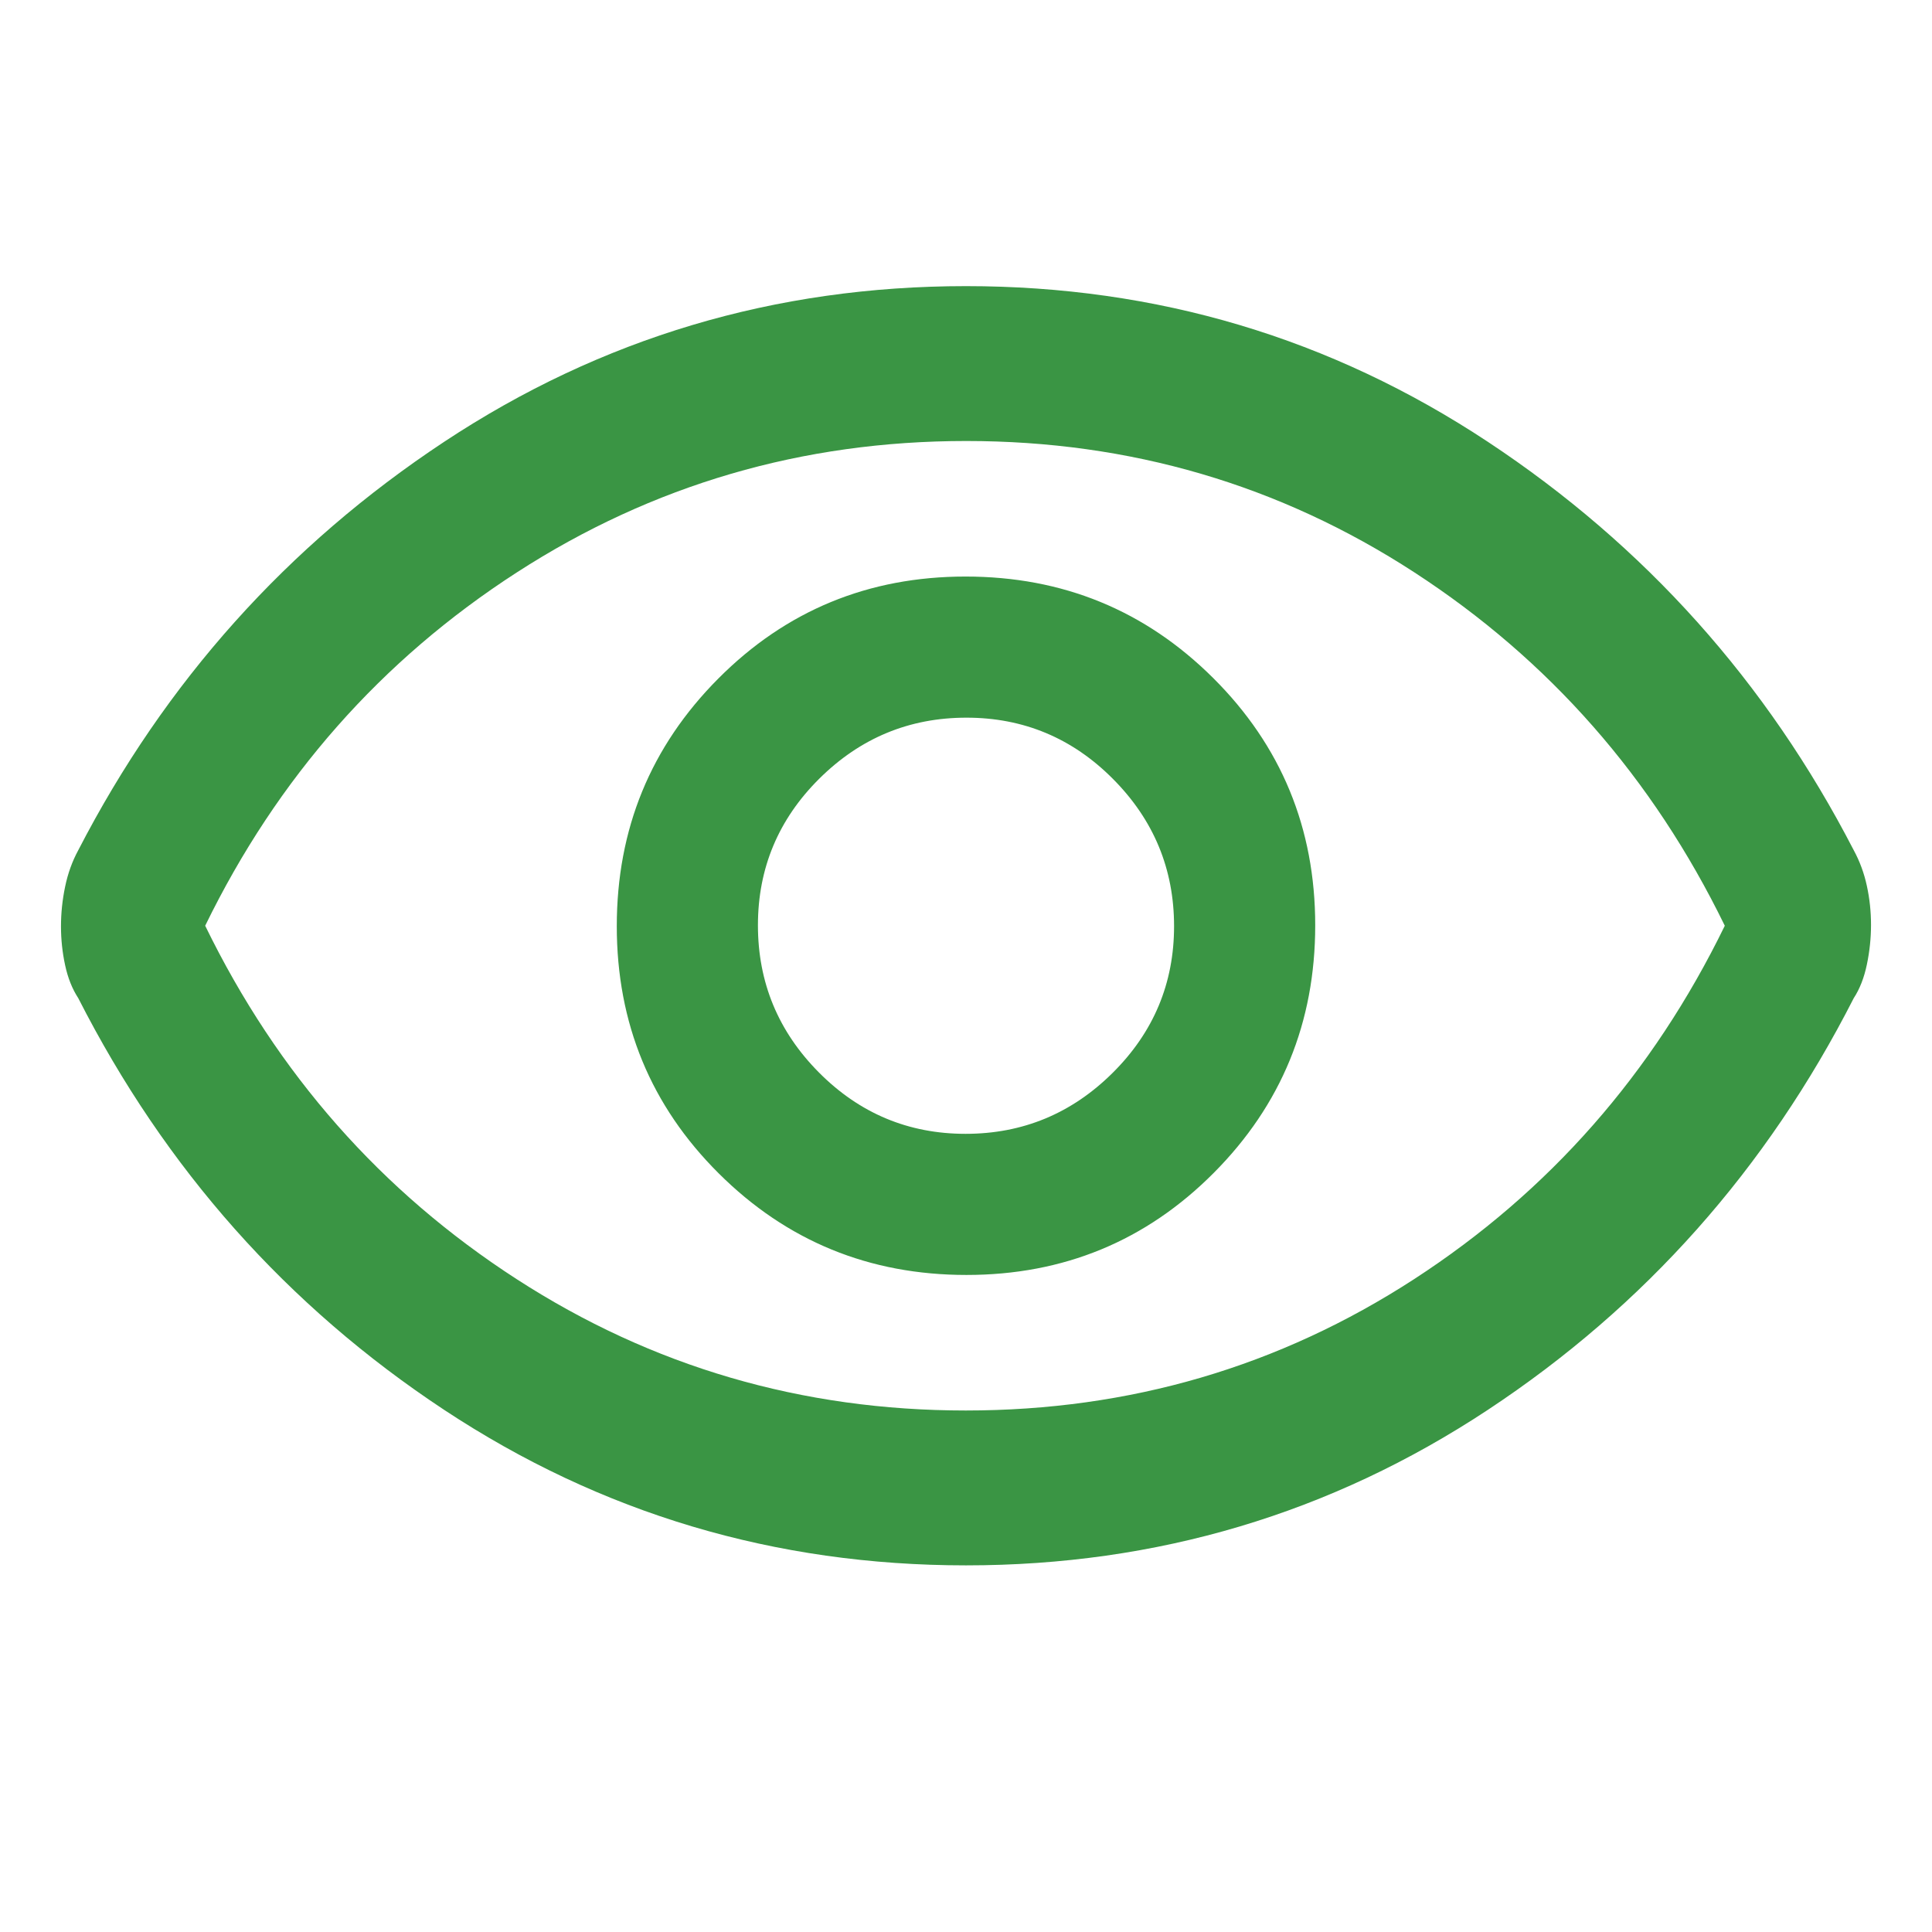 <svg width="69" height="69" viewBox="0 0 69 69" fill="none" xmlns="http://www.w3.org/2000/svg">
<path d="M34.516 45.534C37.984 45.534 40.928 44.32 43.345 41.892C45.763 39.464 46.972 36.516 46.972 33.047C46.972 29.578 45.758 26.635 43.33 24.217C40.902 21.799 37.953 20.591 34.484 20.591C31.016 20.591 28.072 21.805 25.655 24.233C23.237 26.661 22.028 29.609 22.028 33.078C22.028 36.547 23.242 39.49 25.67 41.908C28.098 44.325 31.047 45.534 34.516 45.534ZM34.484 40.494C32.444 40.494 30.698 39.763 29.246 38.301C27.794 36.839 27.069 35.087 27.069 33.047C27.069 31.006 27.8 29.26 29.262 27.808C30.724 26.357 32.475 25.631 34.516 25.631C36.556 25.631 38.303 26.362 39.754 27.824C41.206 29.286 41.931 31.038 41.931 33.078C41.931 35.119 41.2 36.865 39.738 38.316C38.276 39.768 36.525 40.494 34.484 40.494ZM34.5 55.906C27.681 55.906 21.469 54.055 15.864 50.353C10.259 46.651 5.902 41.749 2.795 35.648C2.581 35.32 2.424 34.929 2.326 34.472C2.227 34.016 2.178 33.552 2.178 33.082C2.178 32.611 2.227 32.139 2.326 31.666C2.424 31.192 2.581 30.759 2.795 30.365C5.902 24.346 10.258 19.484 15.864 15.778C21.469 12.072 27.681 10.219 34.5 10.219C41.319 10.219 47.531 12.072 53.136 15.778C58.742 19.484 63.098 24.346 66.205 30.365C66.419 30.759 66.576 31.184 66.674 31.64C66.773 32.096 66.822 32.56 66.822 33.031C66.822 33.501 66.773 33.973 66.674 34.447C66.576 34.92 66.419 35.32 66.205 35.648C63.098 41.749 58.741 46.651 53.136 50.353C47.531 54.055 41.319 55.906 34.5 55.906ZM34.492 50.375C40.347 50.375 45.684 48.811 50.505 45.683C55.324 42.555 59.023 38.349 61.6 33.062C59.023 27.776 55.327 23.57 50.513 20.442C45.699 17.314 40.364 15.75 34.508 15.75C28.653 15.75 23.303 17.314 18.46 20.442C13.616 23.57 9.905 27.776 7.328 33.062C9.905 38.349 13.613 42.555 18.451 45.683C23.289 48.811 28.636 50.375 34.492 50.375Z" fill="#3A9544"/>
</svg>
